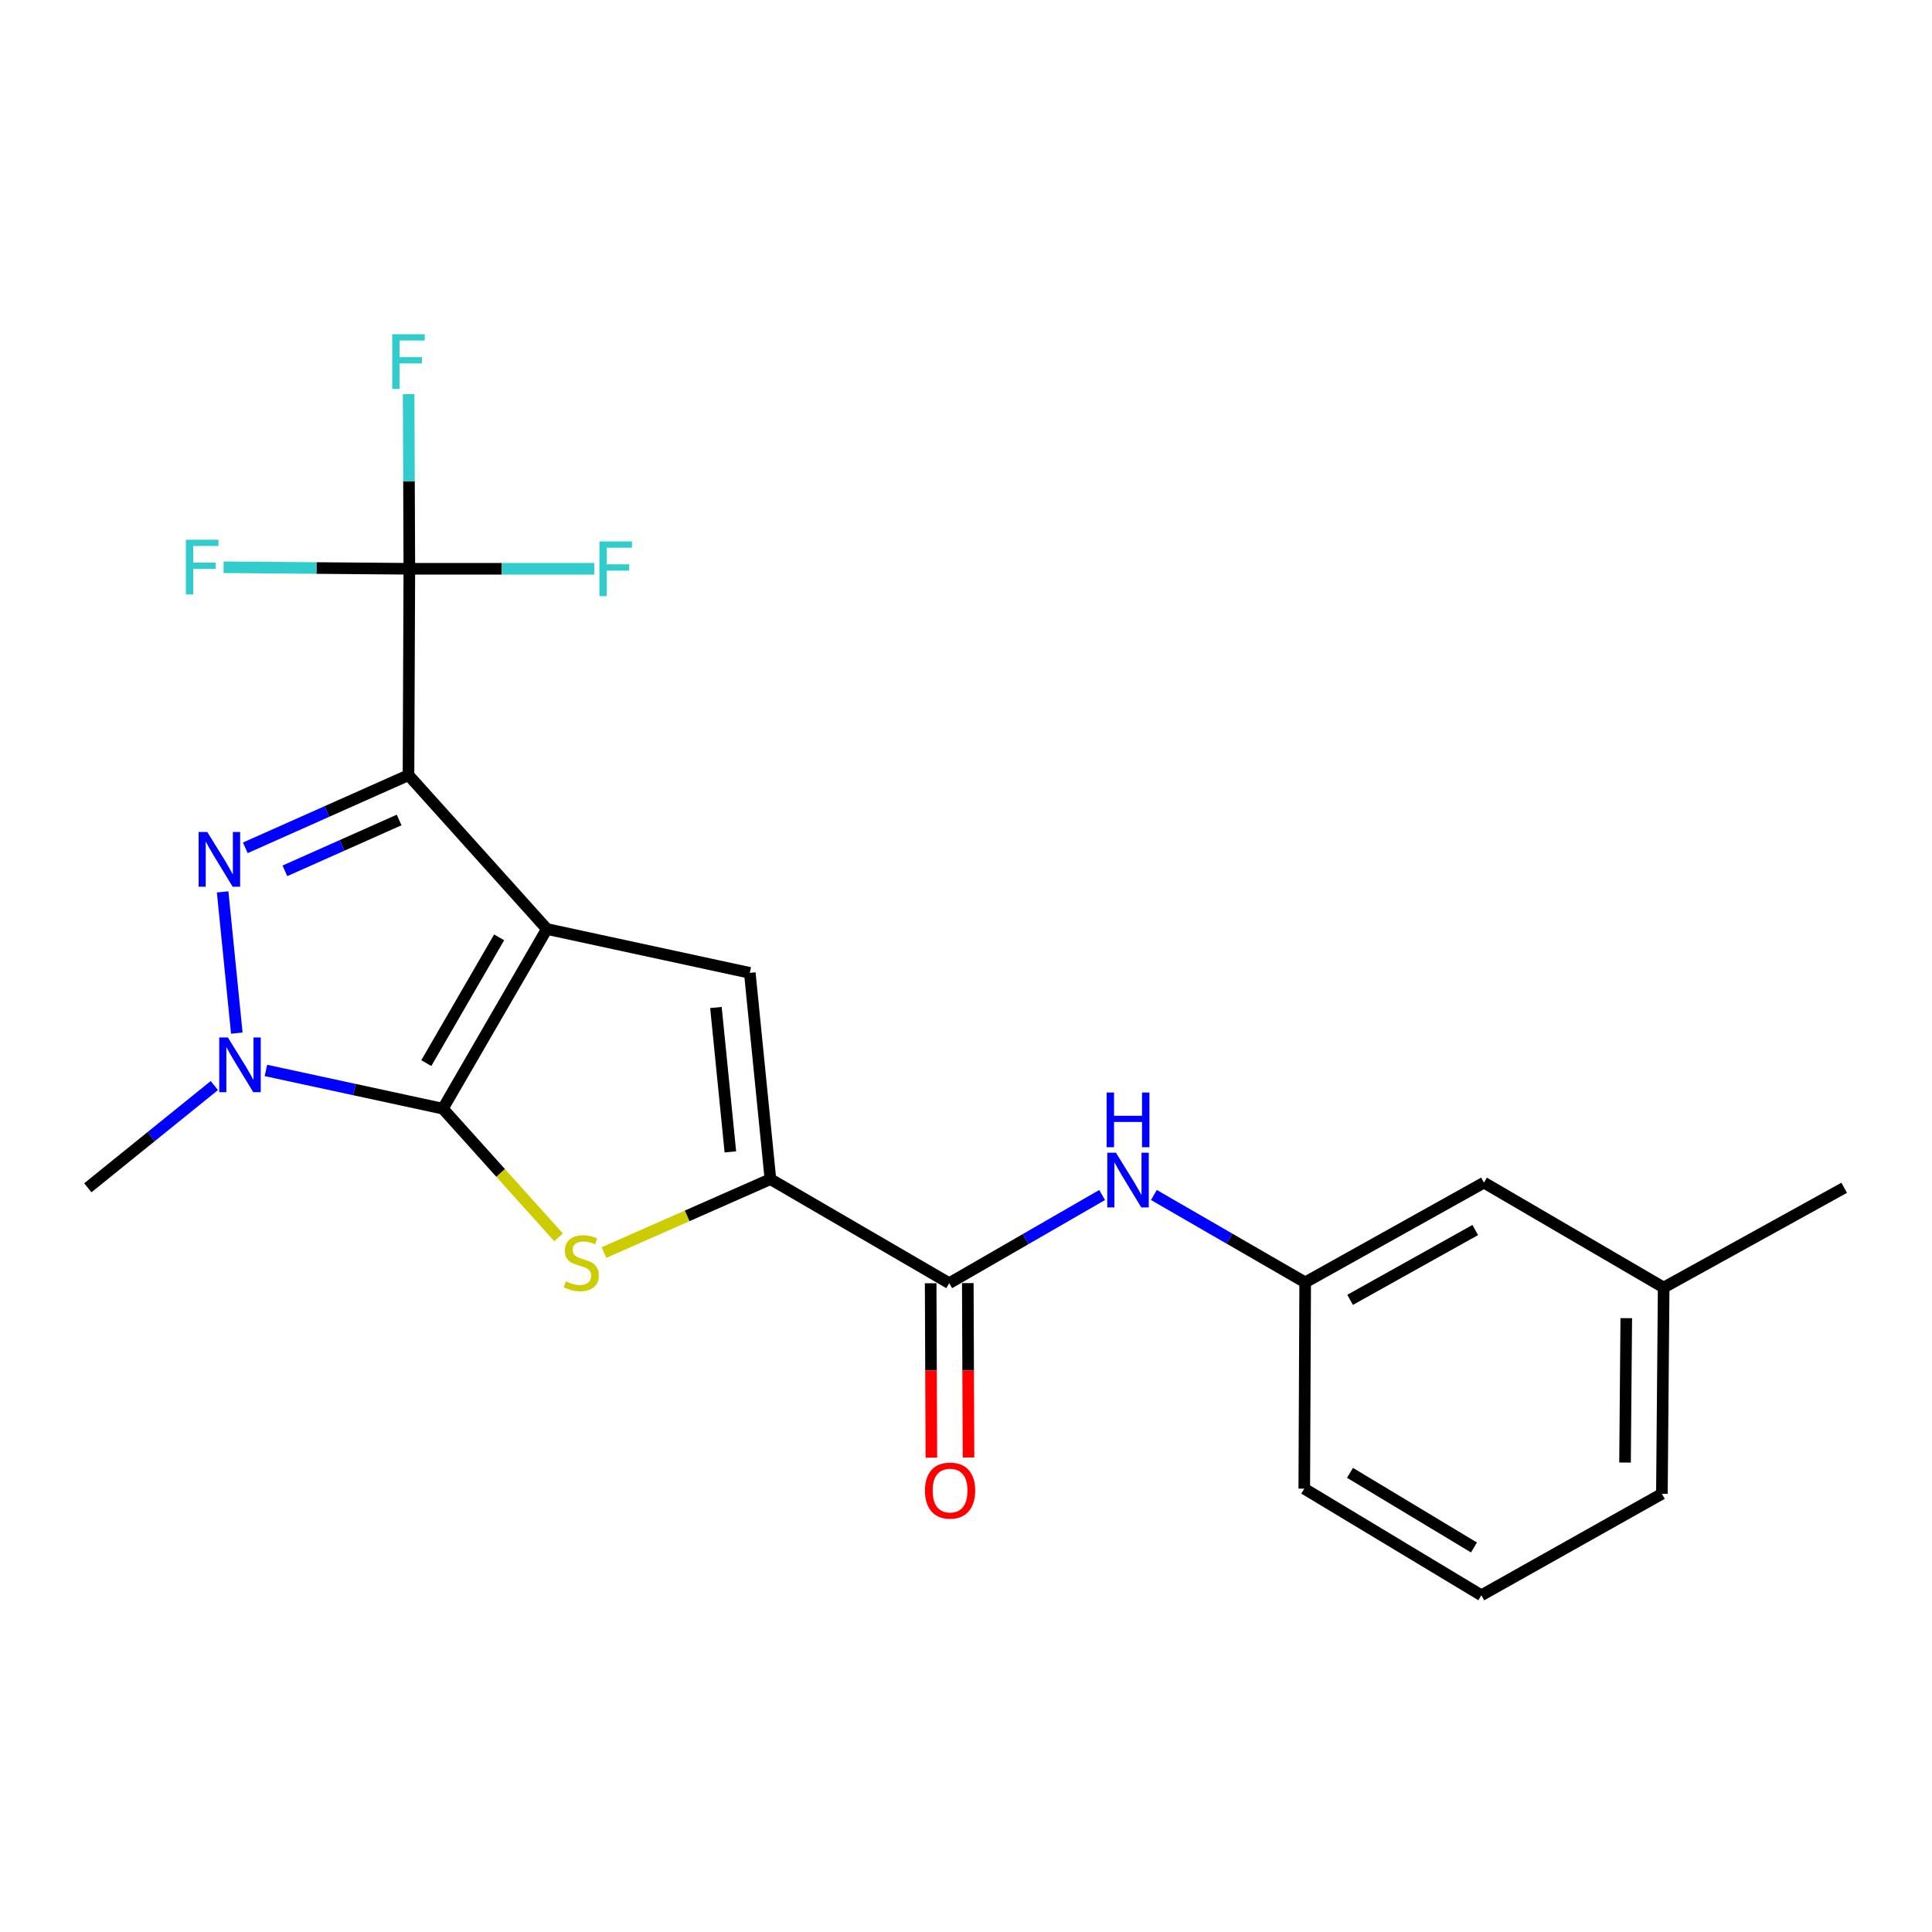 <?xml version='1.0' encoding='iso-8859-1'?>
<svg version='1.1' baseProfile='full'
              xmlns='http://www.w3.org/2000/svg'
                      xmlns:rdkit='http://www.rdkit.org/xml'
                      xmlns:xlink='http://www.w3.org/1999/xlink'
                  xml:space='preserve'
width='1000px' height='1000px' viewBox='0 0 1000 1000'>
<!-- END OF HEADER -->
<rect style='opacity:1.0;fill:#FFFFFF;stroke:none' width='1000' height='1000' x='0' y='0'> </rect>
<path class='bond-0' d='M 283.064,480.852 L 211.435,401.214' style='fill:none;fill-rule:evenodd;stroke:#000000;stroke-width:6px;stroke-linecap:butt;stroke-linejoin:miter;stroke-opacity:1' />
<path class='bond-1' d='M 283.064,480.852 L 229.214,573.847' style='fill:none;fill-rule:evenodd;stroke:#000000;stroke-width:6px;stroke-linecap:butt;stroke-linejoin:miter;stroke-opacity:1' />
<path class='bond-1' d='M 258.353,485.169 L 220.658,550.266' style='fill:none;fill-rule:evenodd;stroke:#000000;stroke-width:6px;stroke-linecap:butt;stroke-linejoin:miter;stroke-opacity:1' />
<path class='bond-5' d='M 283.064,480.852 L 388.093,503.553' style='fill:none;fill-rule:evenodd;stroke:#000000;stroke-width:6px;stroke-linecap:butt;stroke-linejoin:miter;stroke-opacity:1' />
<path class='bond-2' d='M 211.435,401.214 L 169.201,420.021' style='fill:none;fill-rule:evenodd;stroke:#000000;stroke-width:6px;stroke-linecap:butt;stroke-linejoin:miter;stroke-opacity:1' />
<path class='bond-2' d='M 169.201,420.021 L 126.968,438.827' style='fill:none;fill-rule:evenodd;stroke:#0000FF;stroke-width:6px;stroke-linecap:butt;stroke-linejoin:miter;stroke-opacity:1' />
<path class='bond-2' d='M 206.584,424.415 L 177.02,437.579' style='fill:none;fill-rule:evenodd;stroke:#000000;stroke-width:6px;stroke-linecap:butt;stroke-linejoin:miter;stroke-opacity:1' />
<path class='bond-2' d='M 177.02,437.579 L 147.456,450.744' style='fill:none;fill-rule:evenodd;stroke:#0000FF;stroke-width:6px;stroke-linecap:butt;stroke-linejoin:miter;stroke-opacity:1' />
<path class='bond-7' d='M 211.435,401.214 L 211.873,294.401' style='fill:none;fill-rule:evenodd;stroke:#000000;stroke-width:6px;stroke-linecap:butt;stroke-linejoin:miter;stroke-opacity:1' />
<path class='bond-3' d='M 229.214,573.847 L 183.428,563.952' style='fill:none;fill-rule:evenodd;stroke:#000000;stroke-width:6px;stroke-linecap:butt;stroke-linejoin:miter;stroke-opacity:1' />
<path class='bond-3' d='M 183.428,563.952 L 137.642,554.058' style='fill:none;fill-rule:evenodd;stroke:#0000FF;stroke-width:6px;stroke-linecap:butt;stroke-linejoin:miter;stroke-opacity:1' />
<path class='bond-4' d='M 229.214,573.847 L 259.16,607.14' style='fill:none;fill-rule:evenodd;stroke:#000000;stroke-width:6px;stroke-linecap:butt;stroke-linejoin:miter;stroke-opacity:1' />
<path class='bond-4' d='M 259.16,607.14 L 289.106,640.433' style='fill:none;fill-rule:evenodd;stroke:#CCCC00;stroke-width:6px;stroke-linecap:butt;stroke-linejoin:miter;stroke-opacity:1' />
<path class='bond-23' d='M 115.237,461.635 L 122.57,534.747' style='fill:none;fill-rule:evenodd;stroke:#0000FF;stroke-width:6px;stroke-linecap:butt;stroke-linejoin:miter;stroke-opacity:1' />
<path class='bond-16' d='M 110.945,561.88 L 78.2,588.339' style='fill:none;fill-rule:evenodd;stroke:#0000FF;stroke-width:6px;stroke-linecap:butt;stroke-linejoin:miter;stroke-opacity:1' />
<path class='bond-16' d='M 78.2,588.339 L 45.455,614.798' style='fill:none;fill-rule:evenodd;stroke:#000000;stroke-width:6px;stroke-linecap:butt;stroke-linejoin:miter;stroke-opacity:1' />
<path class='bond-22' d='M 312.619,648.321 L 355.69,629.322' style='fill:none;fill-rule:evenodd;stroke:#CCCC00;stroke-width:6px;stroke-linecap:butt;stroke-linejoin:miter;stroke-opacity:1' />
<path class='bond-22' d='M 355.69,629.322 L 398.761,610.324' style='fill:none;fill-rule:evenodd;stroke:#000000;stroke-width:6px;stroke-linecap:butt;stroke-linejoin:miter;stroke-opacity:1' />
<path class='bond-6' d='M 388.093,503.553 L 398.761,610.324' style='fill:none;fill-rule:evenodd;stroke:#000000;stroke-width:6px;stroke-linecap:butt;stroke-linejoin:miter;stroke-opacity:1' />
<path class='bond-6' d='M 370.568,521.48 L 378.035,596.219' style='fill:none;fill-rule:evenodd;stroke:#000000;stroke-width:6px;stroke-linecap:butt;stroke-linejoin:miter;stroke-opacity:1' />
<path class='bond-8' d='M 398.761,610.324 L 491.319,664.173' style='fill:none;fill-rule:evenodd;stroke:#000000;stroke-width:6px;stroke-linecap:butt;stroke-linejoin:miter;stroke-opacity:1' />
<path class='bond-12' d='M 211.873,294.401 L 259.729,294.401' style='fill:none;fill-rule:evenodd;stroke:#000000;stroke-width:6px;stroke-linecap:butt;stroke-linejoin:miter;stroke-opacity:1' />
<path class='bond-12' d='M 259.729,294.401 L 307.585,294.401' style='fill:none;fill-rule:evenodd;stroke:#33CCCC;stroke-width:6px;stroke-linecap:butt;stroke-linejoin:miter;stroke-opacity:1' />
<path class='bond-13' d='M 211.873,294.401 L 211.688,249.202' style='fill:none;fill-rule:evenodd;stroke:#000000;stroke-width:6px;stroke-linecap:butt;stroke-linejoin:miter;stroke-opacity:1' />
<path class='bond-13' d='M 211.688,249.202 L 211.504,204.002' style='fill:none;fill-rule:evenodd;stroke:#33CCCC;stroke-width:6px;stroke-linecap:butt;stroke-linejoin:miter;stroke-opacity:1' />
<path class='bond-14' d='M 211.873,294.401 L 163.803,294.009' style='fill:none;fill-rule:evenodd;stroke:#000000;stroke-width:6px;stroke-linecap:butt;stroke-linejoin:miter;stroke-opacity:1' />
<path class='bond-14' d='M 163.803,294.009 L 115.734,293.616' style='fill:none;fill-rule:evenodd;stroke:#33CCCC;stroke-width:6px;stroke-linecap:butt;stroke-linejoin:miter;stroke-opacity:1' />
<path class='bond-9' d='M 491.319,664.173 L 530.887,641.351' style='fill:none;fill-rule:evenodd;stroke:#000000;stroke-width:6px;stroke-linecap:butt;stroke-linejoin:miter;stroke-opacity:1' />
<path class='bond-9' d='M 530.887,641.351 L 570.455,618.529' style='fill:none;fill-rule:evenodd;stroke:#0000FF;stroke-width:6px;stroke-linecap:butt;stroke-linejoin:miter;stroke-opacity:1' />
<path class='bond-10' d='M 481.708,664.213 L 481.893,709.343' style='fill:none;fill-rule:evenodd;stroke:#000000;stroke-width:6px;stroke-linecap:butt;stroke-linejoin:miter;stroke-opacity:1' />
<path class='bond-10' d='M 481.893,709.343 L 482.077,754.472' style='fill:none;fill-rule:evenodd;stroke:#FF0000;stroke-width:6px;stroke-linecap:butt;stroke-linejoin:miter;stroke-opacity:1' />
<path class='bond-10' d='M 500.929,664.134 L 501.113,709.264' style='fill:none;fill-rule:evenodd;stroke:#000000;stroke-width:6px;stroke-linecap:butt;stroke-linejoin:miter;stroke-opacity:1' />
<path class='bond-10' d='M 501.113,709.264 L 501.297,754.394' style='fill:none;fill-rule:evenodd;stroke:#FF0000;stroke-width:6px;stroke-linecap:butt;stroke-linejoin:miter;stroke-opacity:1' />
<path class='bond-11' d='M 597.253,618.526 L 636.406,641.142' style='fill:none;fill-rule:evenodd;stroke:#0000FF;stroke-width:6px;stroke-linecap:butt;stroke-linejoin:miter;stroke-opacity:1' />
<path class='bond-11' d='M 636.406,641.142 L 675.559,663.757' style='fill:none;fill-rule:evenodd;stroke:#000000;stroke-width:6px;stroke-linecap:butt;stroke-linejoin:miter;stroke-opacity:1' />
<path class='bond-15' d='M 675.559,663.757 L 768.095,612.128' style='fill:none;fill-rule:evenodd;stroke:#000000;stroke-width:6px;stroke-linecap:butt;stroke-linejoin:miter;stroke-opacity:1' />
<path class='bond-15' d='M 698.804,672.797 L 763.579,636.657' style='fill:none;fill-rule:evenodd;stroke:#000000;stroke-width:6px;stroke-linecap:butt;stroke-linejoin:miter;stroke-opacity:1' />
<path class='bond-19' d='M 675.559,663.757 L 675.089,770.527' style='fill:none;fill-rule:evenodd;stroke:#000000;stroke-width:6px;stroke-linecap:butt;stroke-linejoin:miter;stroke-opacity:1' />
<path class='bond-17' d='M 768.095,612.128 L 861.112,666.426' style='fill:none;fill-rule:evenodd;stroke:#000000;stroke-width:6px;stroke-linecap:butt;stroke-linejoin:miter;stroke-opacity:1' />
<path class='bond-20' d='M 861.112,666.426 L 860.194,773.197' style='fill:none;fill-rule:evenodd;stroke:#000000;stroke-width:6px;stroke-linecap:butt;stroke-linejoin:miter;stroke-opacity:1' />
<path class='bond-20' d='M 841.754,682.277 L 841.112,757.016' style='fill:none;fill-rule:evenodd;stroke:#000000;stroke-width:6px;stroke-linecap:butt;stroke-linejoin:miter;stroke-opacity:1' />
<path class='bond-21' d='M 861.112,666.426 L 954.545,614.798' style='fill:none;fill-rule:evenodd;stroke:#000000;stroke-width:6px;stroke-linecap:butt;stroke-linejoin:miter;stroke-opacity:1' />
<path class='bond-18' d='M 766.75,825.712 L 675.089,770.527' style='fill:none;fill-rule:evenodd;stroke:#000000;stroke-width:6px;stroke-linecap:butt;stroke-linejoin:miter;stroke-opacity:1' />
<path class='bond-18' d='M 762.914,800.967 L 698.752,762.338' style='fill:none;fill-rule:evenodd;stroke:#000000;stroke-width:6px;stroke-linecap:butt;stroke-linejoin:miter;stroke-opacity:1' />
<path class='bond-24' d='M 766.75,825.712 L 860.194,773.197' style='fill:none;fill-rule:evenodd;stroke:#000000;stroke-width:6px;stroke-linecap:butt;stroke-linejoin:miter;stroke-opacity:1' />
<path  class='atom-3' d='M 107.289 430.642
L 116.569 445.642
Q 117.489 447.122, 118.969 449.802
Q 120.449 452.482, 120.529 452.642
L 120.529 430.642
L 124.289 430.642
L 124.289 458.962
L 120.409 458.962
L 110.449 442.562
Q 109.289 440.642, 108.049 438.442
Q 106.849 436.242, 106.489 435.562
L 106.489 458.962
L 102.809 458.962
L 102.809 430.642
L 107.289 430.642
' fill='#0000FF'/>
<path  class='atom-4' d='M 117.956 536.996
L 127.236 551.996
Q 128.156 553.476, 129.636 556.156
Q 131.116 558.836, 131.196 558.996
L 131.196 536.996
L 134.956 536.996
L 134.956 565.316
L 131.076 565.316
L 121.116 548.916
Q 119.956 546.996, 118.716 544.796
Q 117.516 542.596, 117.156 541.916
L 117.156 565.316
L 113.476 565.316
L 113.476 536.996
L 117.956 536.996
' fill='#0000FF'/>
<path  class='atom-5' d='M 292.864 663.226
Q 293.184 663.346, 294.504 663.906
Q 295.824 664.466, 297.264 664.826
Q 298.744 665.146, 300.184 665.146
Q 302.864 665.146, 304.424 663.866
Q 305.984 662.546, 305.984 660.266
Q 305.984 658.706, 305.184 657.746
Q 304.424 656.786, 303.224 656.266
Q 302.024 655.746, 300.024 655.146
Q 297.504 654.386, 295.984 653.666
Q 294.504 652.946, 293.424 651.426
Q 292.384 649.906, 292.384 647.346
Q 292.384 643.786, 294.784 641.586
Q 297.224 639.386, 302.024 639.386
Q 305.304 639.386, 309.024 640.946
L 308.104 644.026
Q 304.704 642.626, 302.144 642.626
Q 299.384 642.626, 297.864 643.786
Q 296.344 644.906, 296.384 646.866
Q 296.384 648.386, 297.144 649.306
Q 297.944 650.226, 299.064 650.746
Q 300.224 651.266, 302.144 651.866
Q 304.704 652.666, 306.224 653.466
Q 307.744 654.266, 308.824 655.906
Q 309.944 657.506, 309.944 660.266
Q 309.944 664.186, 307.304 666.306
Q 304.704 668.386, 300.344 668.386
Q 297.824 668.386, 295.904 667.826
Q 294.024 667.306, 291.784 666.386
L 292.864 663.226
' fill='#CCCC00'/>
<path  class='atom-10' d='M 577.606 596.633
L 586.886 611.633
Q 587.806 613.113, 589.286 615.793
Q 590.766 618.473, 590.846 618.633
L 590.846 596.633
L 594.606 596.633
L 594.606 624.953
L 590.726 624.953
L 580.766 608.553
Q 579.606 606.633, 578.366 604.433
Q 577.166 602.233, 576.806 601.553
L 576.806 624.953
L 573.126 624.953
L 573.126 596.633
L 577.606 596.633
' fill='#0000FF'/>
<path  class='atom-10' d='M 572.786 565.481
L 576.626 565.481
L 576.626 577.521
L 591.106 577.521
L 591.106 565.481
L 594.946 565.481
L 594.946 593.801
L 591.106 593.801
L 591.106 580.721
L 576.626 580.721
L 576.626 593.801
L 572.786 593.801
L 572.786 565.481
' fill='#0000FF'/>
<path  class='atom-11' d='M 478.757 771.515
Q 478.757 764.715, 482.117 760.915
Q 485.477 757.115, 491.757 757.115
Q 498.037 757.115, 501.397 760.915
Q 504.757 764.715, 504.757 771.515
Q 504.757 778.395, 501.357 782.315
Q 497.957 786.195, 491.757 786.195
Q 485.517 786.195, 482.117 782.315
Q 478.757 778.435, 478.757 771.515
M 491.757 782.995
Q 496.077 782.995, 498.397 780.115
Q 500.757 777.195, 500.757 771.515
Q 500.757 765.955, 498.397 763.155
Q 496.077 760.315, 491.757 760.315
Q 487.437 760.315, 485.077 763.115
Q 482.757 765.915, 482.757 771.515
Q 482.757 777.235, 485.077 780.115
Q 487.437 782.995, 491.757 782.995
' fill='#FF0000'/>
<path  class='atom-13' d='M 310.255 280.241
L 327.095 280.241
L 327.095 283.481
L 314.055 283.481
L 314.055 292.081
L 325.655 292.081
L 325.655 295.361
L 314.055 295.361
L 314.055 308.561
L 310.255 308.561
L 310.255 280.241
' fill='#33CCCC'/>
<path  class='atom-14' d='M 203.015 173.001
L 219.855 173.001
L 219.855 176.241
L 206.815 176.241
L 206.815 184.841
L 218.415 184.841
L 218.415 188.121
L 206.815 188.121
L 206.815 201.321
L 203.015 201.321
L 203.015 173.001
' fill='#33CCCC'/>
<path  class='atom-15' d='M 96.213 279.366
L 113.053 279.366
L 113.053 282.606
L 100.013 282.606
L 100.013 291.206
L 111.613 291.206
L 111.613 294.486
L 100.013 294.486
L 100.013 307.686
L 96.213 307.686
L 96.213 279.366
' fill='#33CCCC'/>
</svg>

